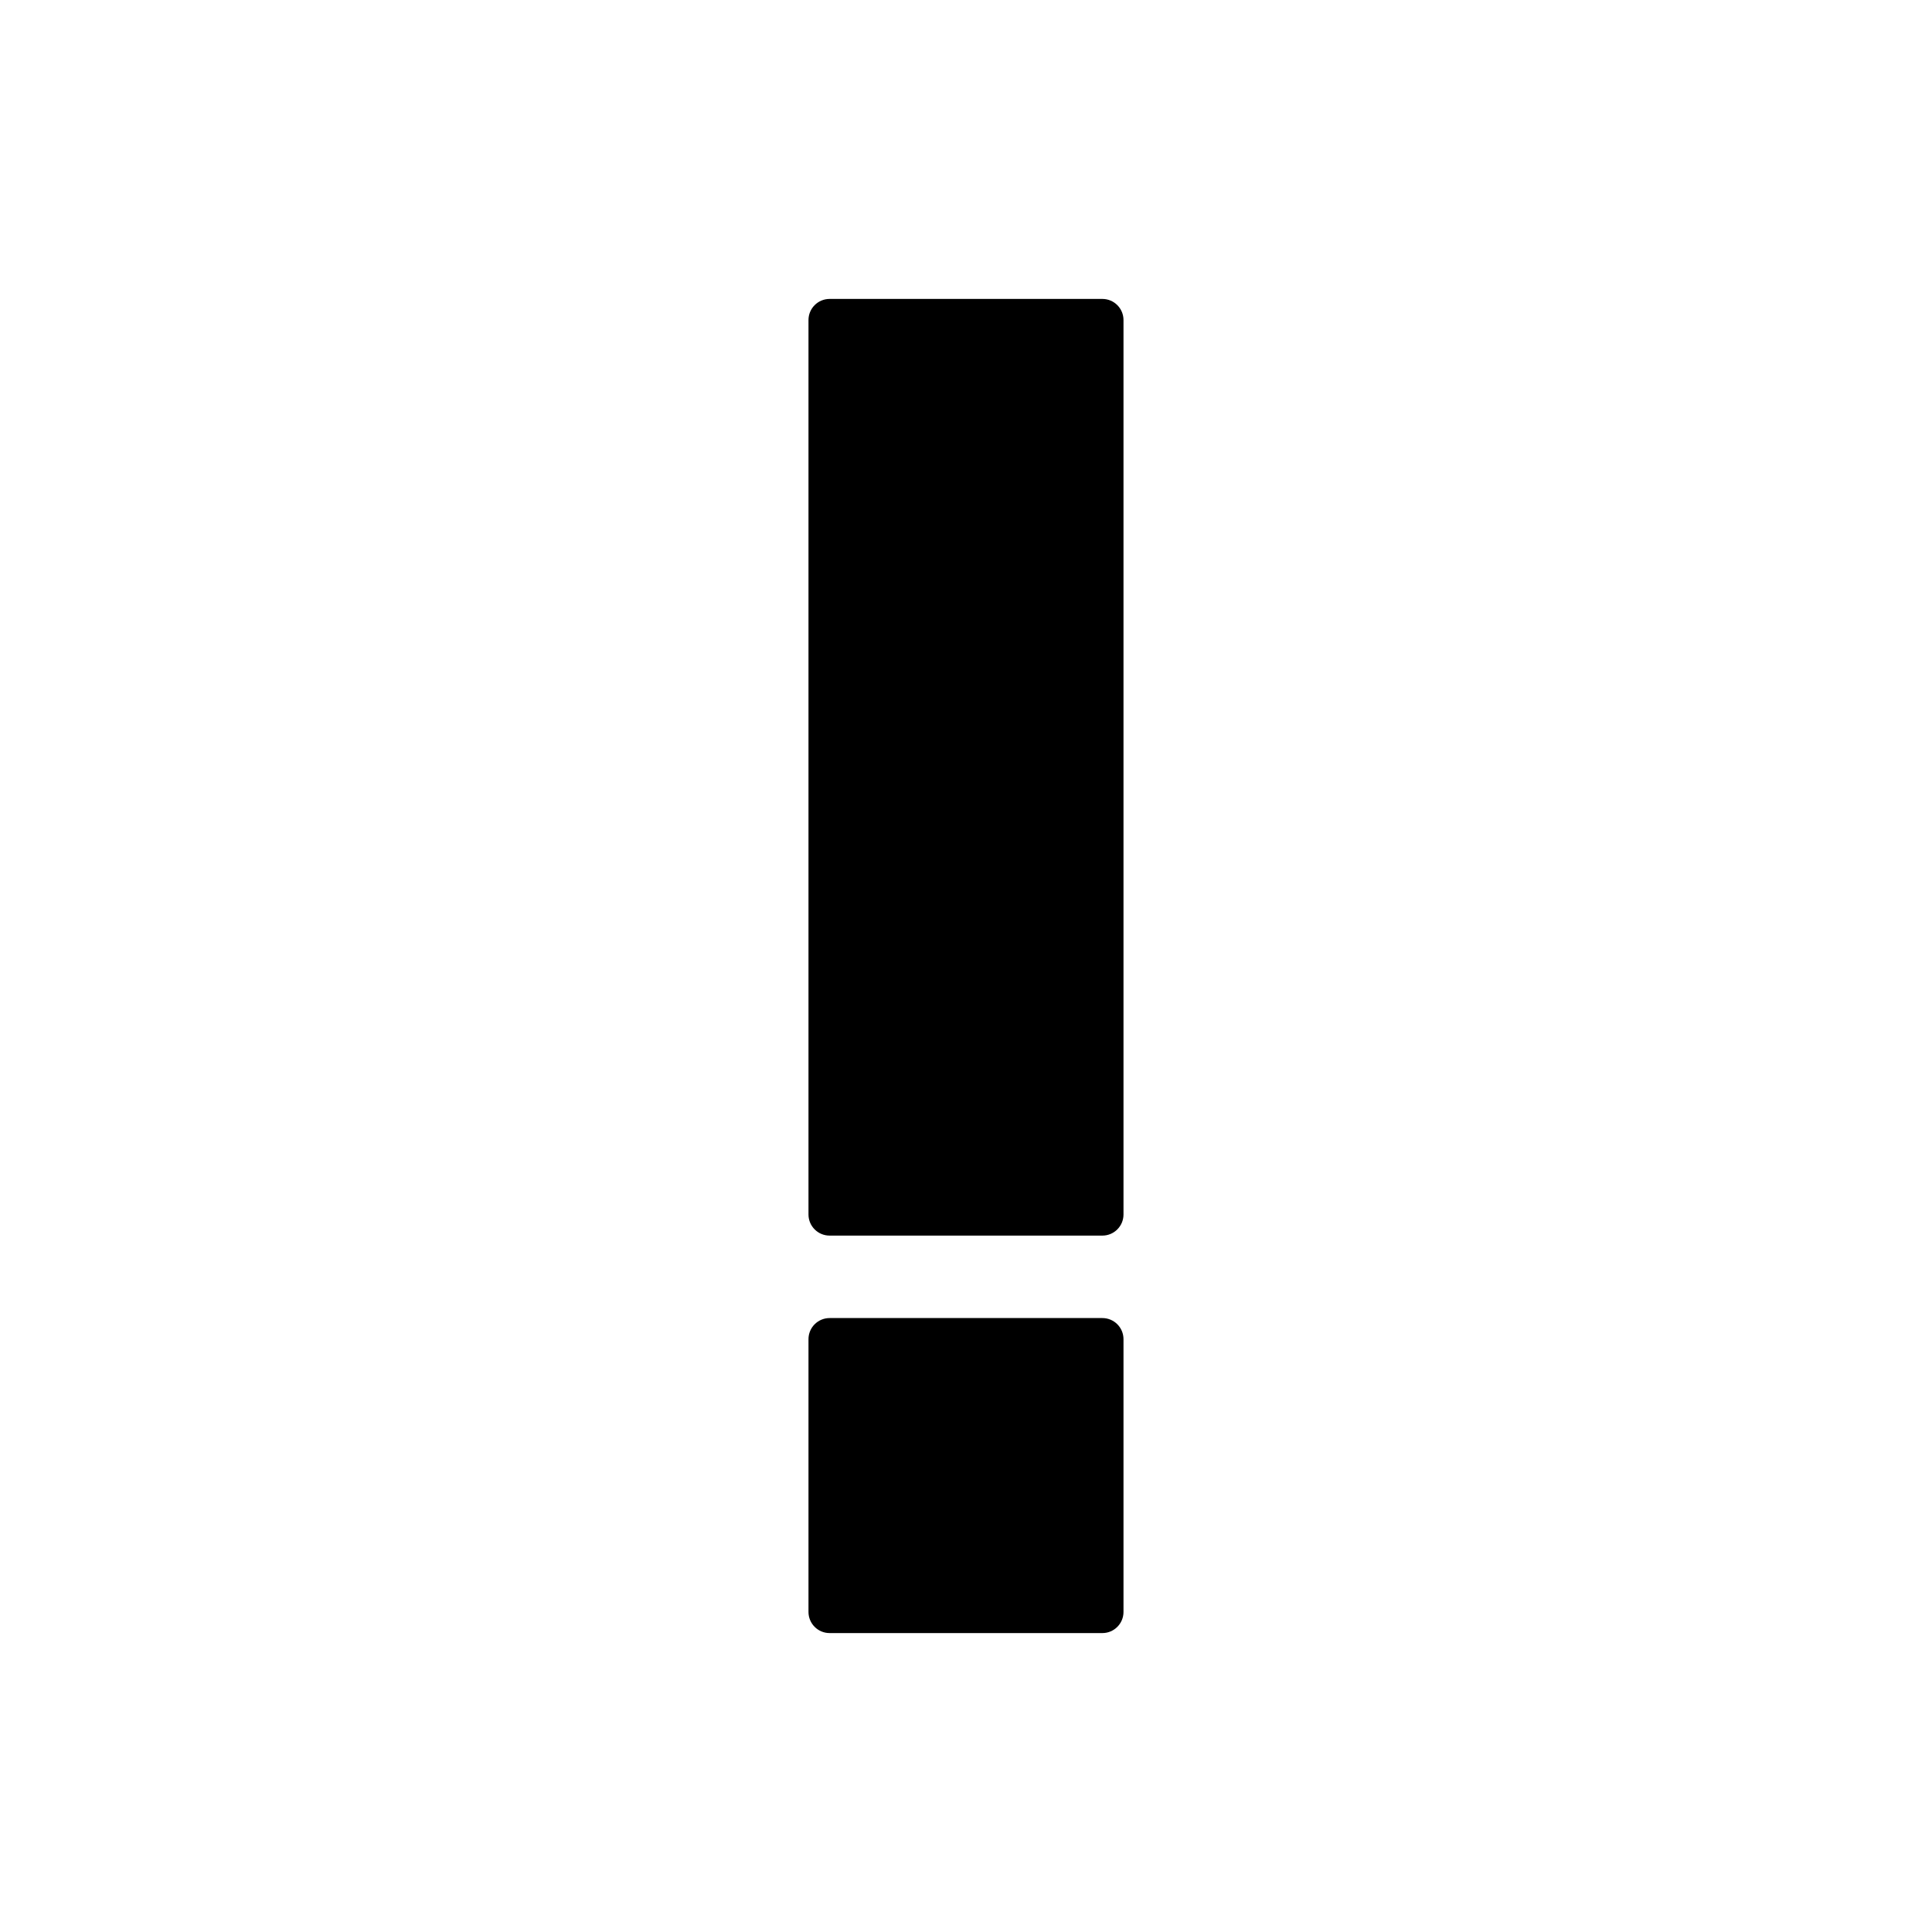 <?xml version="1.0" encoding="UTF-8"?>
<!-- Uploaded to: SVG Repo, www.svgrepo.com, Generator: SVG Repo Mixer Tools -->
<svg fill="#000000" width="800px" height="800px" version="1.1" viewBox="144 144 512 512" xmlns="http://www.w3.org/2000/svg">
 <g>
  <path d="m436.14 223.22h-72.285c-3.094 0-5.598 2.508-5.598 5.598v237.03c0 3.09 2.504 5.598 5.598 5.598h72.285c3.094 0 5.598-2.508 5.598-5.598v-237.03c0-3.09-2.504-5.598-5.598-5.598z"/>
  <path d="m436.14 493.3h-72.285c-3.094 0-5.598 2.508-5.598 5.598v72.285c0 3.09 2.504 5.598 5.598 5.598h72.285c3.094 0 5.598-2.508 5.598-5.598v-72.285c0-3.094-2.504-5.598-5.598-5.598z"/>
 </g>
</svg>